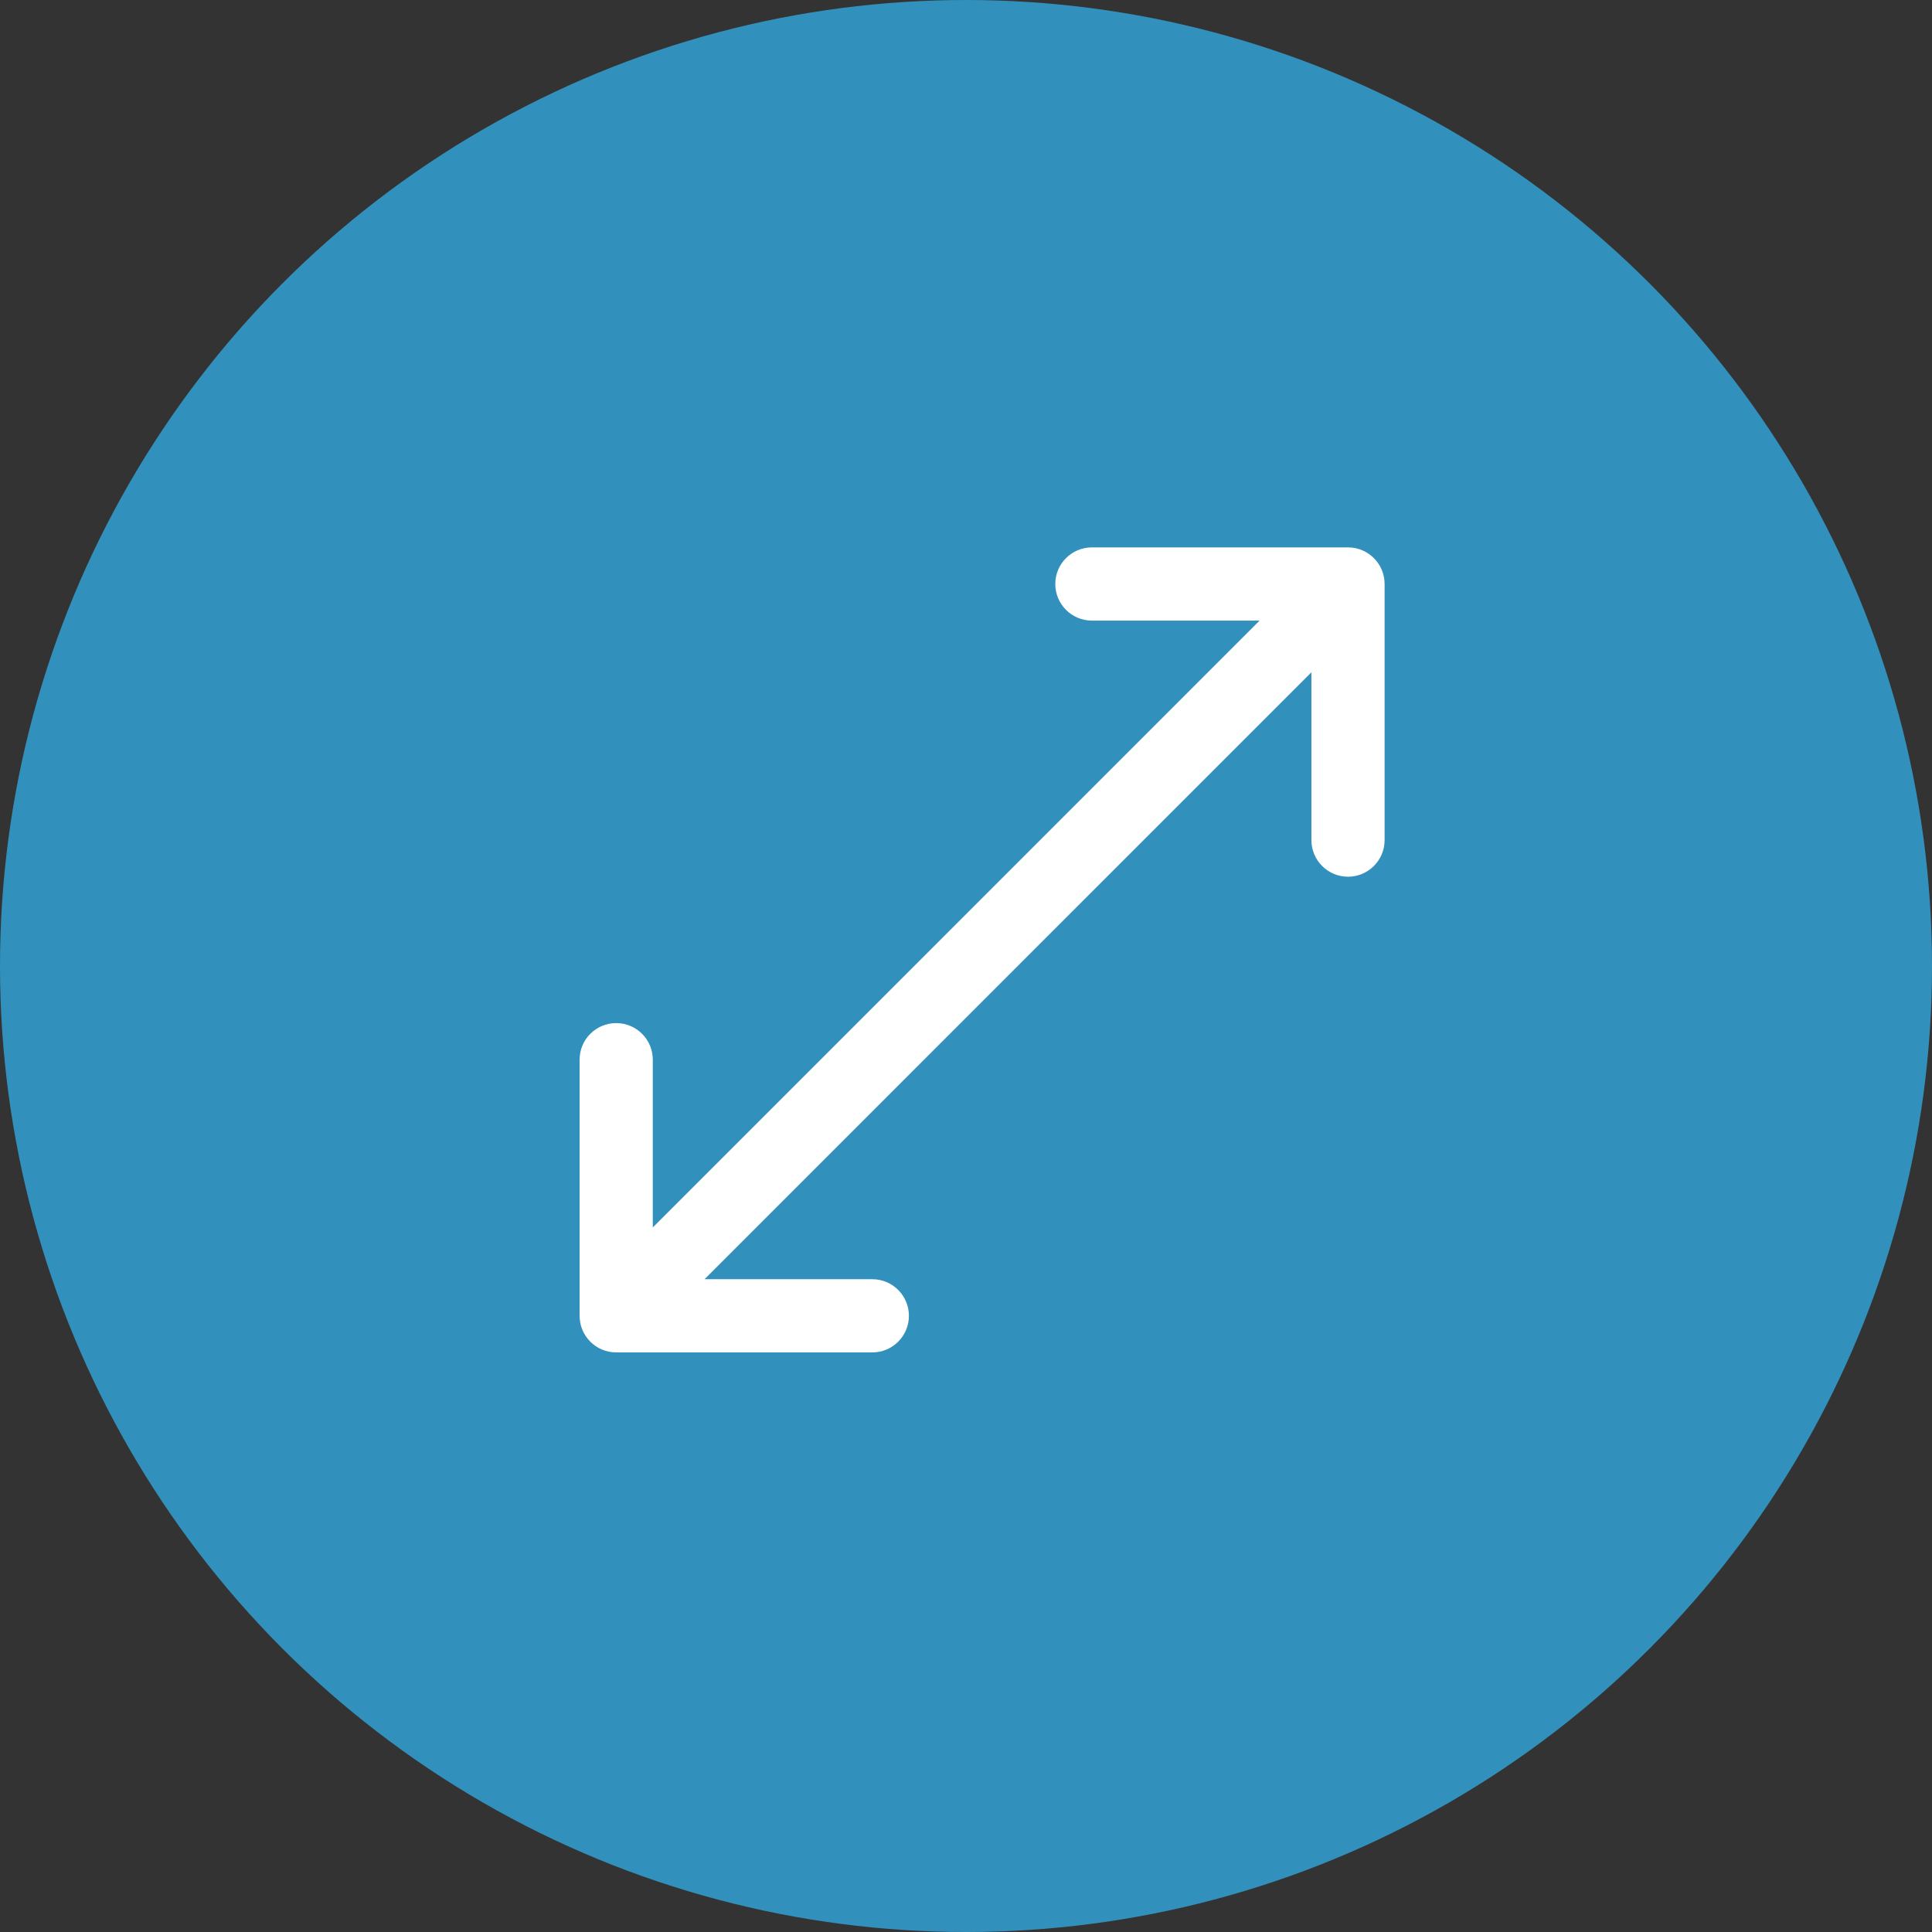 <svg xmlns="http://www.w3.org/2000/svg" width="60" height="60" viewBox="0 0 60 60" fill="none"><rect x="0" y="0" width="60" height="60" fill="#333333" stroke="none"/><circle cx="30" cy="30" r="30" fill="#3291BC"></circle><path fill-rule="evenodd" clip-rule="evenodd" d="M32.773 18.136C32.773 17.509 33.282 17 33.909 17H41.864C42.491 17 43 17.509 43 18.136V26.091C43 26.718 42.491 27.227 41.864 27.227C41.236 27.227 40.727 26.718 40.727 26.091V20.878L21.88 39.727H27.091C27.718 39.727 28.227 40.236 28.227 40.864C28.227 41.491 27.718 42 27.091 42H19.136C18.509 42 18 41.491 18 40.864V32.909C18 32.282 18.509 31.773 19.136 31.773C19.764 31.773 20.273 32.282 20.273 32.909V38.12L39.118 19.273H33.909C33.282 19.273 32.773 18.764 32.773 18.136Z" fill="white"></path></svg>